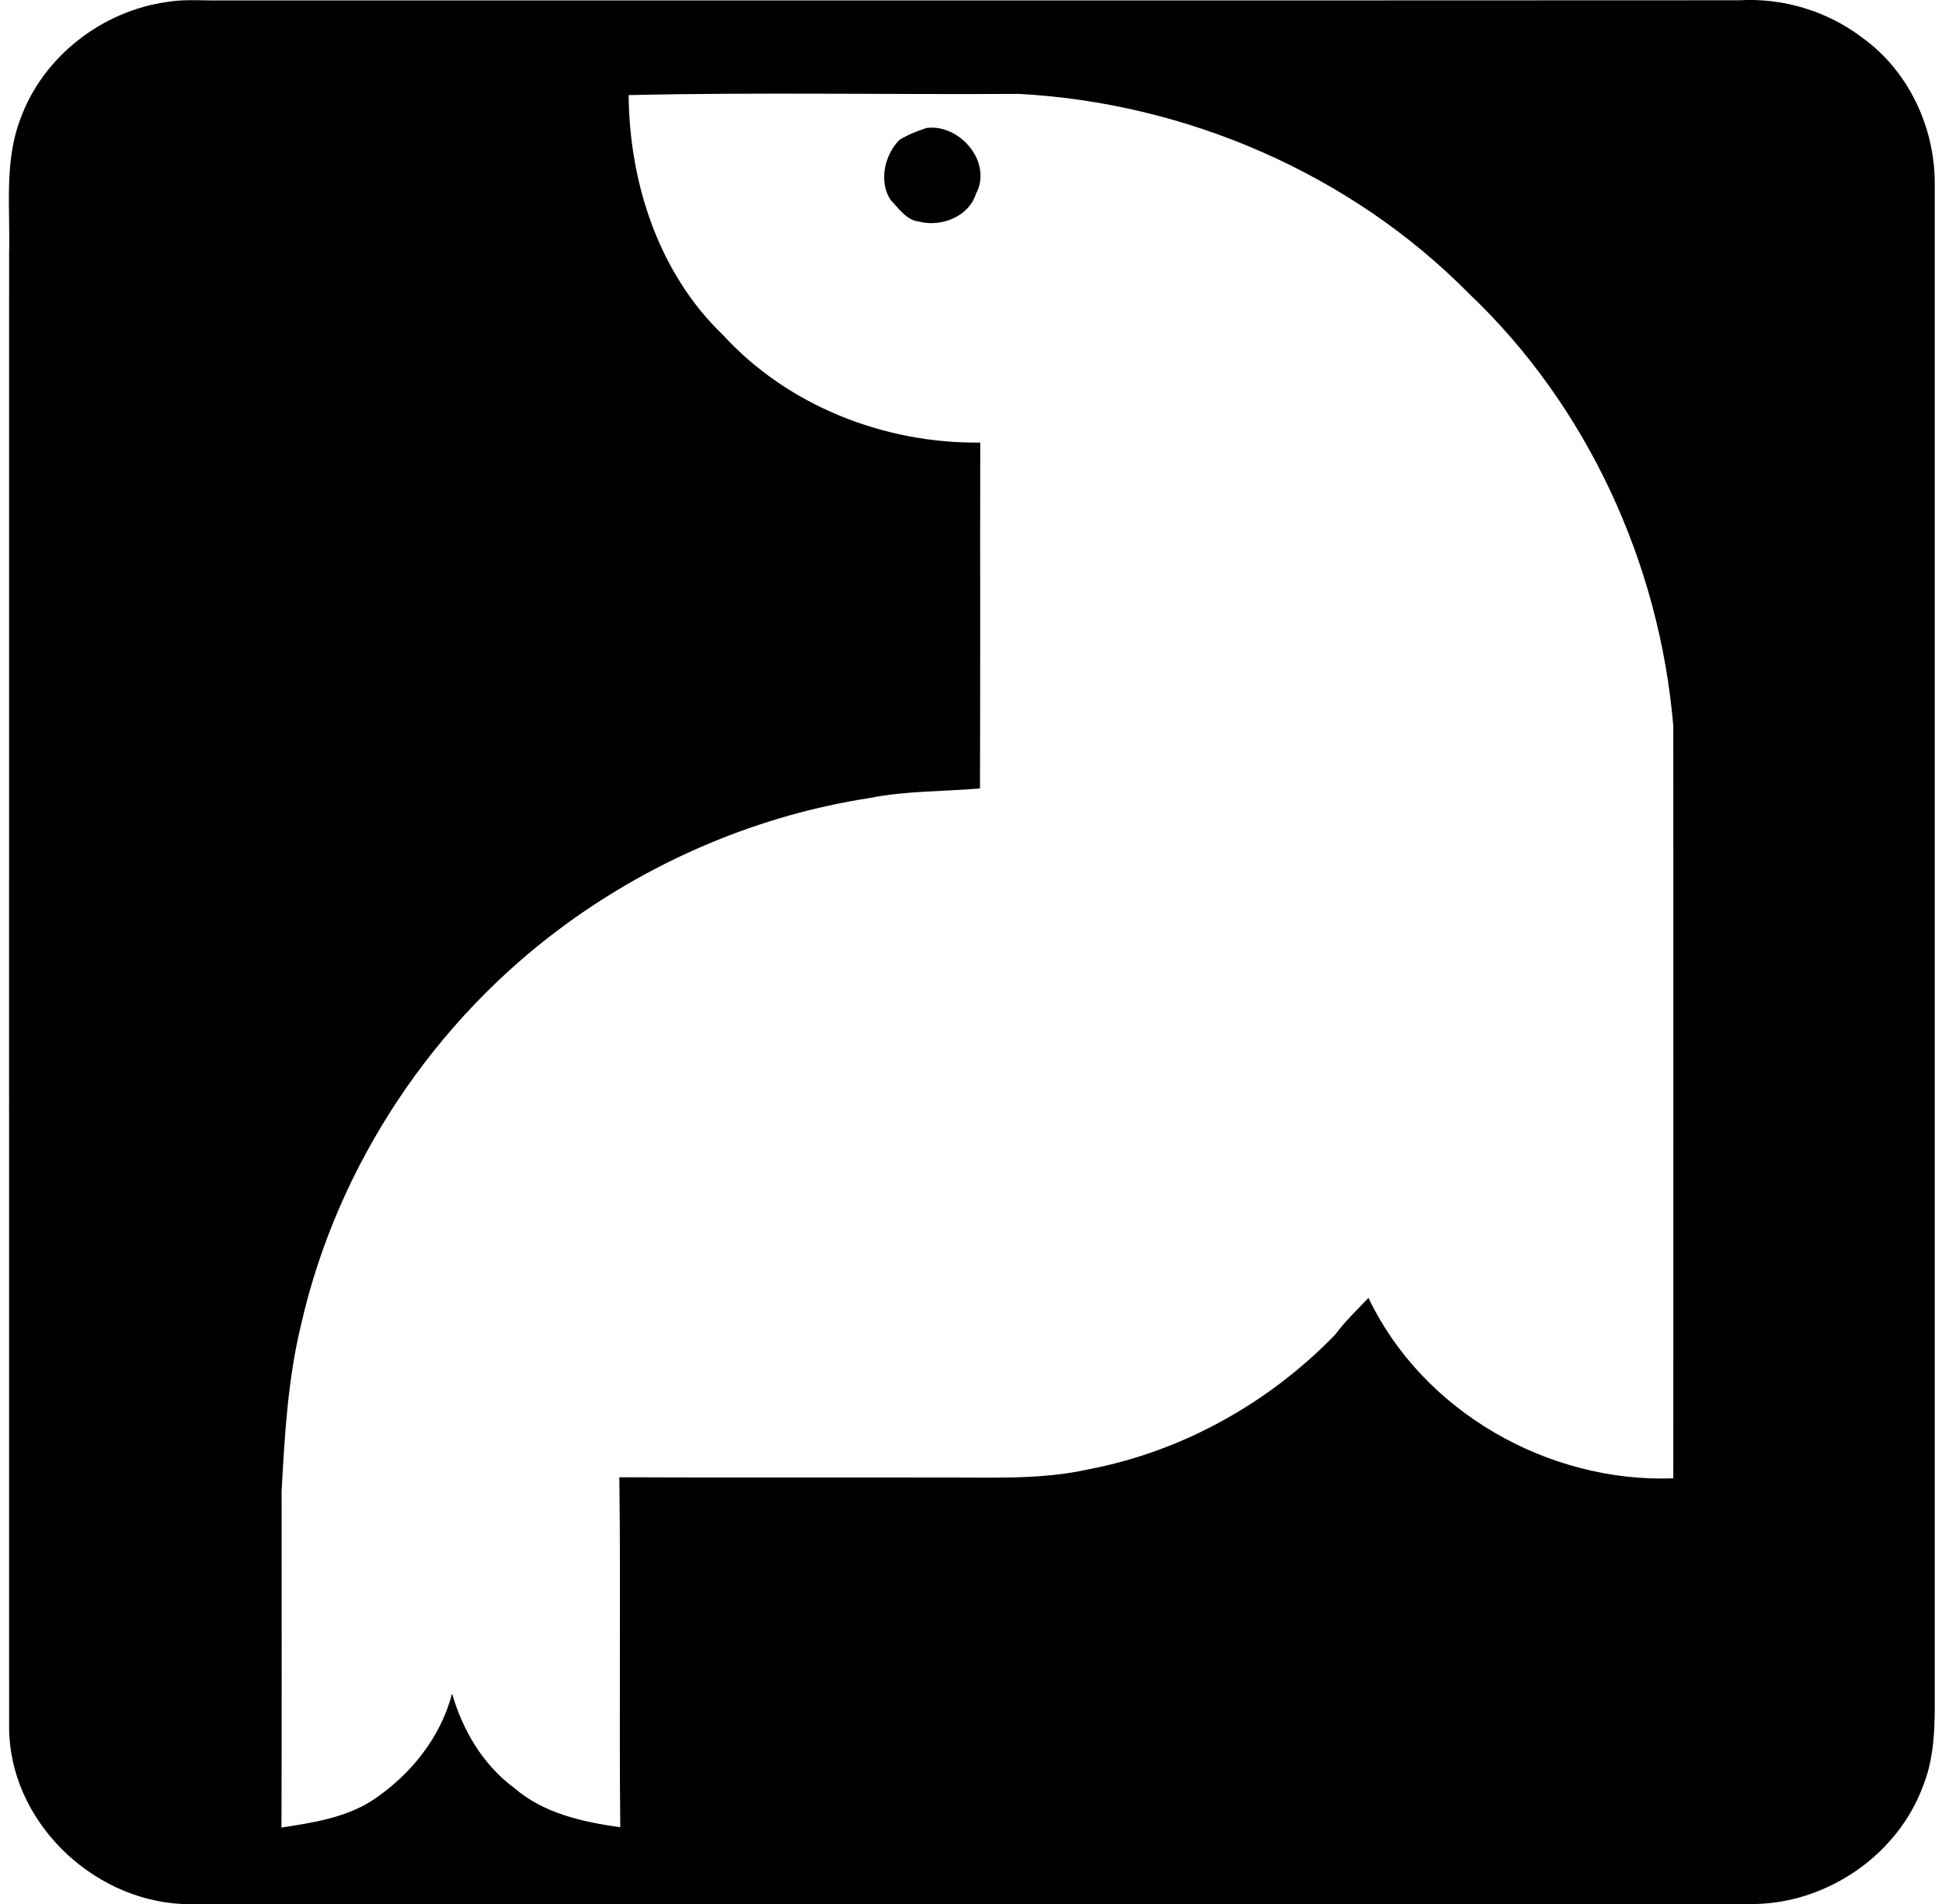 <svg xmlns="http://www.w3.org/2000/svg" width="204" height="200" fill="none" viewBox="0 0 204 200">
  <path fill="#000" d="M17.633.196c1.833-.308 3.721-.112 5.582-.154 53.162 0 106.338.014 159.513-.014 4.561-.266 9.22 1.133 12.857 3.903 4.826 3.428 7.624 9.318 7.652 15.207v158.324c.014 3.386.07 6.883-1.203 10.073-2.616 7.205-9.905 12.269-17.543 12.465H19.116C9.505 199.524.971 191.158.957 181.421c-.014-51.594 0-103.19 0-154.784.126-4.715-.532-9.611 1.175-14.116C4.497 5.946 10.736 1.12 17.633.196Zm48.405 9.793c.07 9.205 3.148 18.704 9.891 25.182 6.827 7.47 16.998 11.444 27.043 11.318-.028 12.115.014 24.216-.028 36.331-3.876.336-7.779.238-11.598 1.008-11.472 1.763-22.454 6.393-31.827 13.206-13.892 10.087-24.063 25.294-27.882 42.068-1.399 5.736-1.735 11.654-2.056 17.529 0 11.78.027 23.559-.014 35.339 3.245-.504 6.589-.993 9.443-2.784 4.015-2.63 7.247-6.575 8.478-11.29 1.105 3.833 3.217 7.443 6.463 9.863 3.12 2.728 7.247 3.623 11.206 4.183-.126-12.255.056-24.51-.098-36.766 11.276.056 22.566 0 33.856.028 5.176-.028 10.436.266 15.528-.881 9.807-1.889 18.901-6.981 25.812-14.13 1.035-1.399 2.308-2.602 3.497-3.861 5.694 11.947 18.887 19.446 32.023 18.956 0-26.329.014-52.658 0-79-1.427-17.069-9.037-33.675-21.502-45.482C141.892 18.257 124.6 10.8 107.043 9.863c-13.668.084-27.35-.182-41.005.126Z"/>
  <path fill="#000" d="M97.334 13.444c3.483-.462 6.981 3.61 5.176 6.94-.755 2.392-3.68 3.497-5.96 2.895-1.343-.154-2.154-1.399-3.022-2.308-1.23-1.959-.615-4.673.952-6.282.895-.531 1.86-.937 2.854-1.245Z"/>
</svg>
